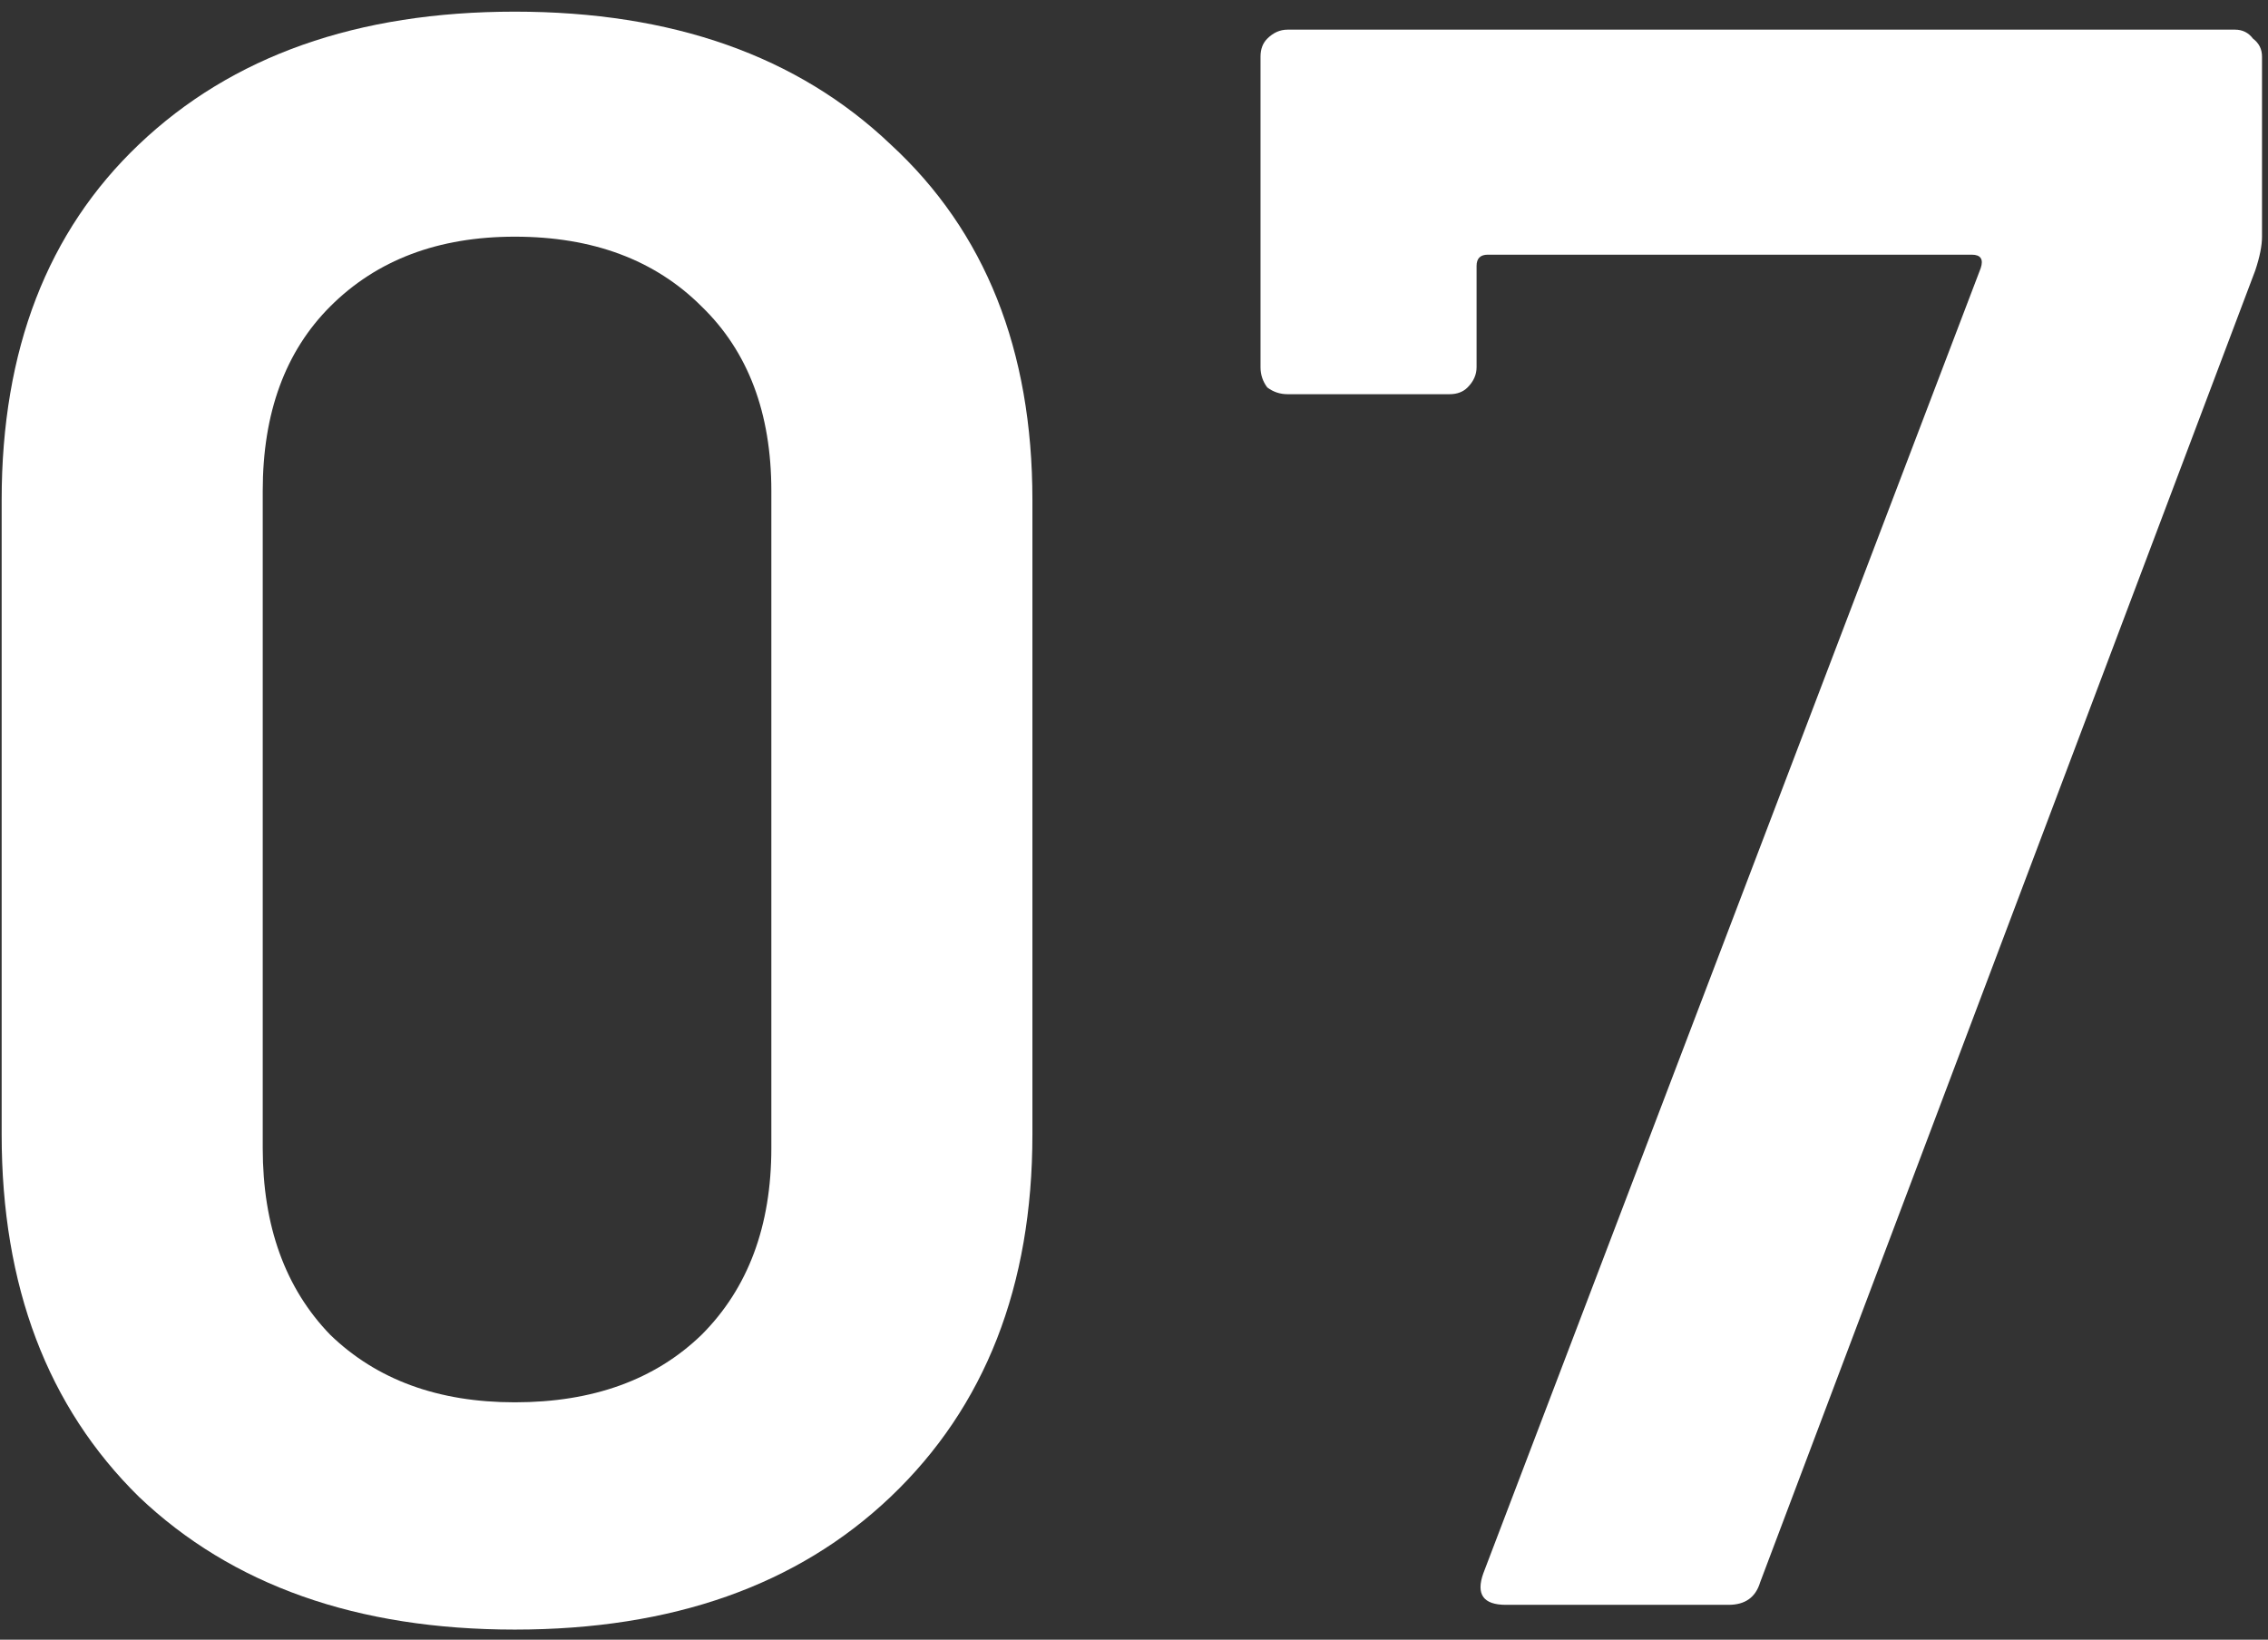 <svg width="130" height="94" viewBox="0 0 130 94" fill="none" xmlns="http://www.w3.org/2000/svg">
<rect x="0" y="0" width="130" height="94" fill="#333333" stroke="none"/>
<path d="M29.507 93.419C20.477 93.419 13.296 90.882 7.964 85.808C2.718 80.648 0.095 73.725 0.095 65.039V28.661C0.095 20.061 2.718 13.267 7.964 8.279C13.296 3.205 20.477 0.668 29.507 0.668C38.537 0.668 45.718 3.205 51.05 8.279C56.468 13.267 59.177 20.061 59.177 28.661V65.039C59.177 73.725 56.468 80.648 51.05 85.808C45.718 90.882 38.537 93.419 29.507 93.419ZM29.507 80.39C33.979 80.39 37.548 79.1 40.214 76.52C42.88 73.854 44.213 70.285 44.213 65.813V28.145C44.213 23.673 42.88 20.147 40.214 17.567C37.548 14.901 33.979 13.568 29.507 13.568C25.121 13.568 21.595 14.901 18.929 17.567C16.349 20.147 15.059 23.673 15.059 28.145V65.813C15.059 70.285 16.349 73.854 18.929 76.52C21.595 79.1 25.121 80.39 29.507 80.39Z" fill="white"/>
<path d="M86.313 92C85.023 92 84.593 91.398 85.023 90.194L113.532 15.374C113.704 14.858 113.532 14.6 113.016 14.6H85.281C84.851 14.6 84.636 14.815 84.636 15.245V21.05C84.636 21.48 84.464 21.867 84.12 22.211C83.862 22.469 83.518 22.598 83.088 22.598H73.8C73.37 22.598 72.983 22.469 72.639 22.211C72.381 21.867 72.252 21.48 72.252 21.05V3.248C72.252 2.818 72.381 2.474 72.639 2.216C72.983 1.872 73.37 1.7 73.8 1.7H128.109C128.539 1.7 128.883 1.872 129.141 2.216C129.485 2.474 129.657 2.818 129.657 3.248V13.568C129.657 14.084 129.528 14.729 129.27 15.503L100.89 90.71C100.632 91.57 100.03 92 99.084 92H86.313Z" fill="white"/>
</svg>
